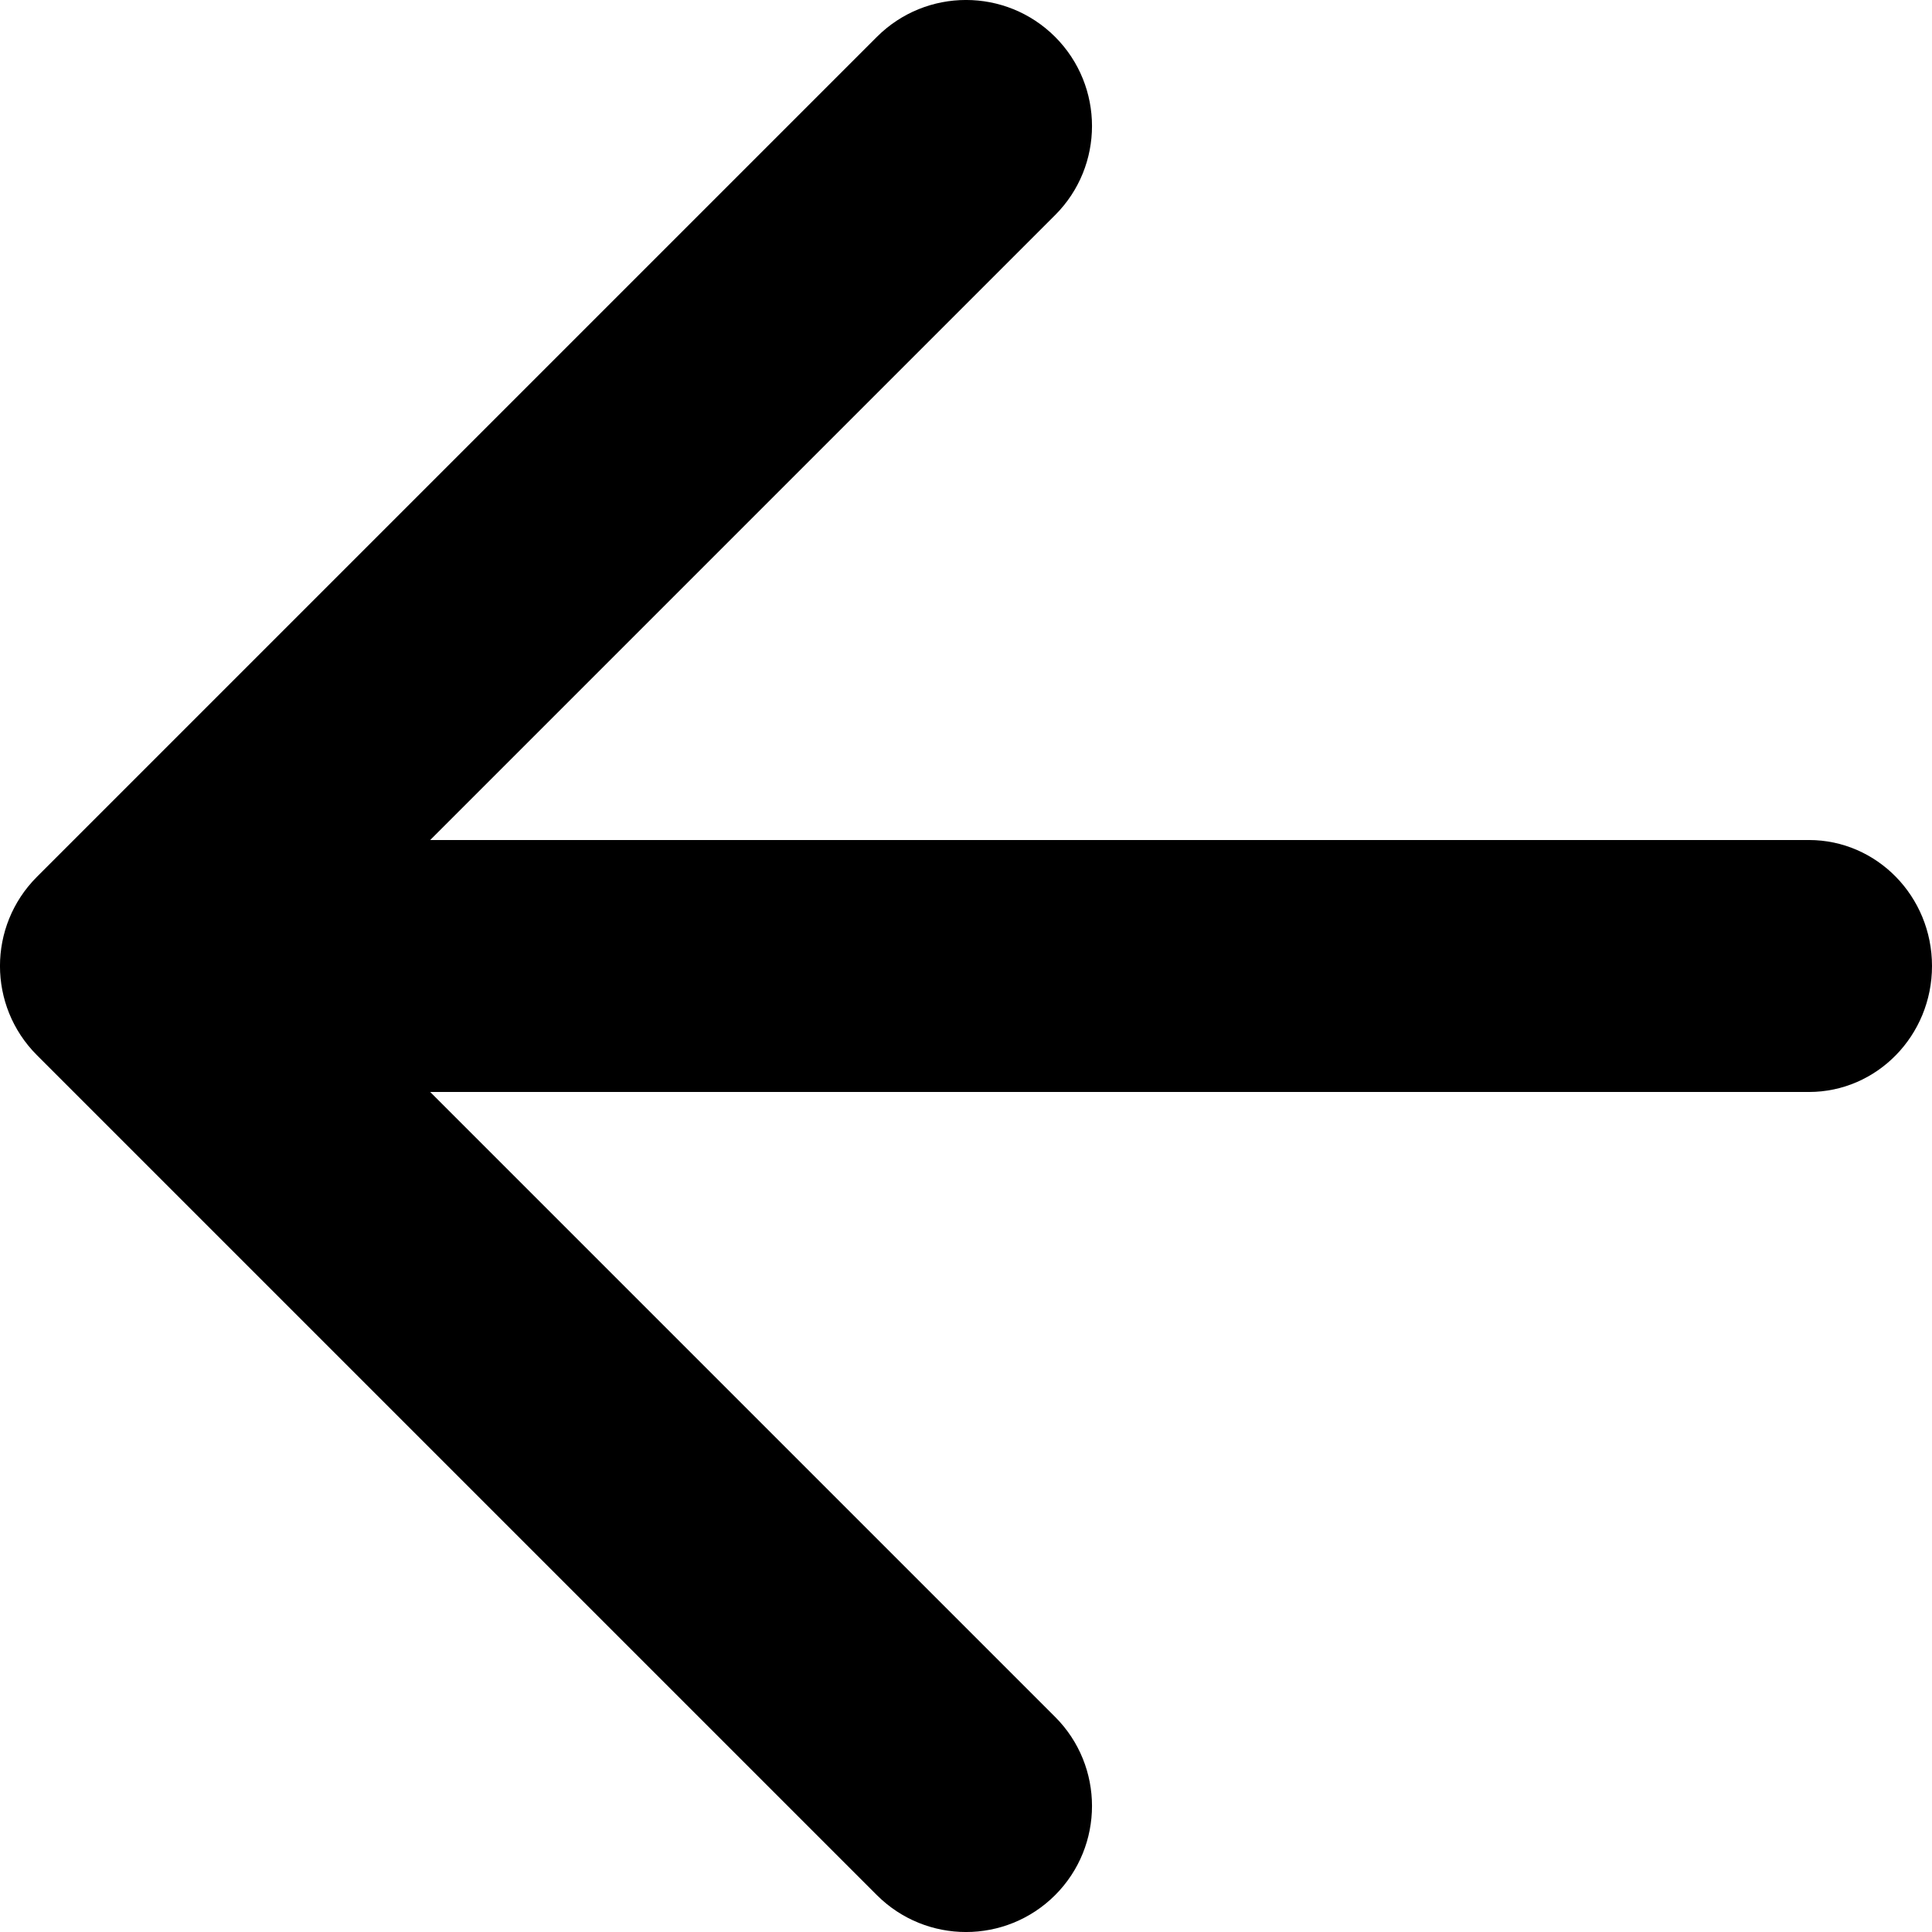<svg width="24" height="24" viewBox="0 0 24 24" fill="none" xmlns="http://www.w3.org/2000/svg">
<path d="M13.107 2.672C13.718 2.061 13.718 1.07 13.107 0.458C12.495 -0.153 11.505 -0.153 10.893 0.458L0.458 10.893C-0.153 11.505 -0.153 12.495 0.458 13.107L10.893 23.542C11.505 24.153 12.495 24.153 13.107 23.542C13.718 22.93 13.718 21.939 13.107 21.328L5.344 13.565H22.471C23.316 13.565 24 12.864 24 12C24 11.136 23.316 10.435 22.471 10.435H5.344L13.107 2.672Z" fill="black"/>
</svg>
